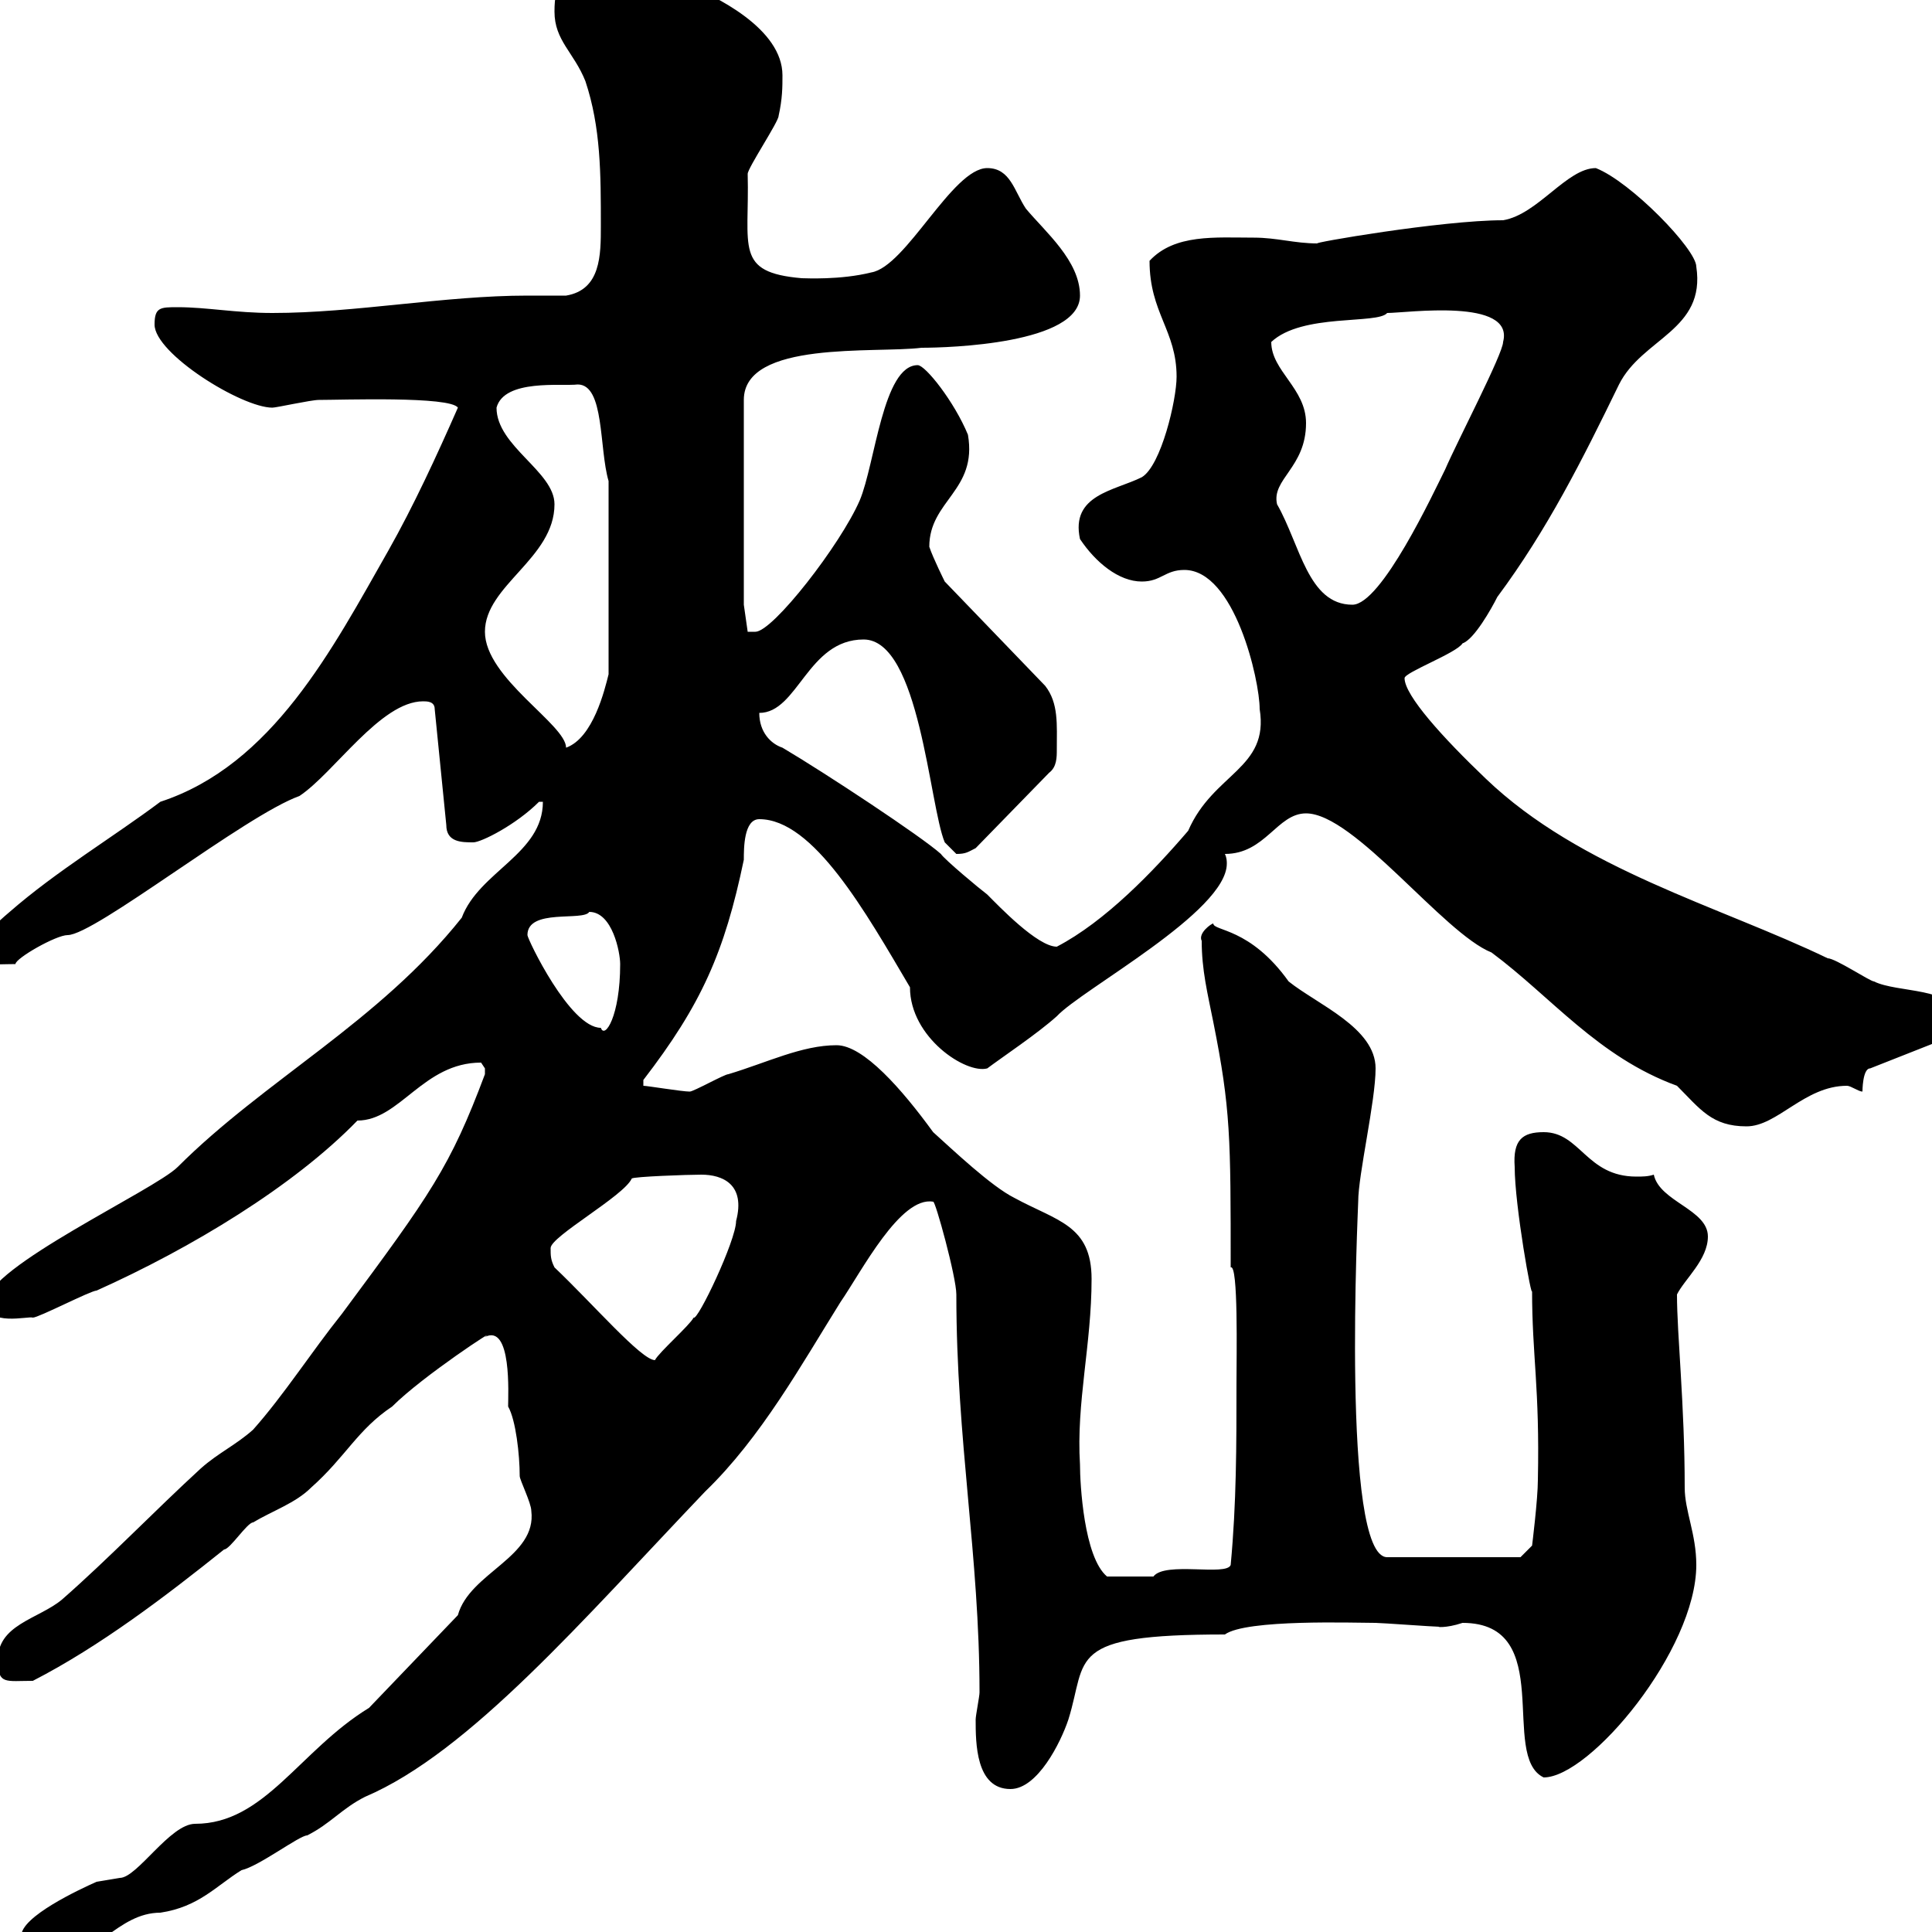 <svg xmlns="http://www.w3.org/2000/svg" xmlns:xlink="http://www.w3.org/1999/xlink" width="300" height="300"><path d="M3.30 300.60C3.30 304.20 6 304.20 8.70 304.20C14.70 304.20 18.30 297 24.90 297C30.90 296.10 33.60 292.80 37.50 290.40C40.20 289.80 46.50 285 47.70 285C51.30 283.20 53.10 280.80 56.70 279C72.90 272.10 90.60 251.40 109.50 231.60C118.20 223.20 124.50 211.80 130.50 202.20C133.80 197.40 139.80 185.70 144.90 186.60C145.20 186.30 148.50 198.30 148.50 201C148.50 223.80 152.10 241.50 152.10 262.80C152.10 263.40 151.50 266.40 151.50 267C151.50 270.60 151.50 277.80 156.90 277.80C161.10 277.80 164.70 270.60 165.90 267C168.90 257.40 165.30 253.80 190.20 253.80C193.50 251.40 210.30 252 213.60 252C214.50 252 222.60 252.60 223.50 252.60C222.90 252.60 224.40 252.90 227.10 252C241.80 252 232.80 272.70 239.70 276C246.90 276 263.40 256.20 263.40 243C263.40 238.20 261.60 234.60 261.60 231C261.60 218.10 260.40 207.30 260.40 201C261.60 198.60 265.20 195.60 265.20 192C265.20 187.80 257.70 186.60 256.80 182.40C255.90 182.70 255 182.70 254.10 182.70C246.30 182.70 245.40 175.80 239.70 175.80C236.40 175.80 234.90 177 235.20 181.20C235.20 187.20 237.90 202.20 237.90 200.40C237.90 210.60 239.10 215.40 238.80 229.80C238.80 232.80 237.90 240 237.90 240L236.10 241.80L215.40 241.80C208.20 241.80 210.90 187.50 210.90 186.60C210.90 182.40 213.60 171 213.60 165.90C213.60 159.60 204.60 156 200.10 152.40C194.10 144 188.40 144.60 188.40 143.40C188.10 143.40 186 144.90 186.60 146.10C186.60 150.60 187.50 154.20 188.40 158.70C191.10 172.20 191.10 176.70 191.10 196.80C192.30 196.20 192 210.60 192 214.80C192 224.40 192 233.40 191.10 243C190.50 244.80 180.90 242.40 179.10 244.80C177.90 244.80 175.50 244.80 171.90 244.80C168.30 241.80 167.70 230.40 167.70 227.40C167.10 217.80 169.50 208.80 169.50 198.60C169.50 190.20 164.10 189.60 157.50 186C153.90 184.20 147.90 178.50 144.90 175.80C140.10 169.20 134.10 162.30 129.90 162.30C124.50 162.30 119.10 165 113.10 166.80C112.50 166.80 107.70 169.50 107.10 169.50C105.90 169.50 100.50 168.60 99.90 168.60L99.90 167.70C108.90 156 112.50 147.90 115.50 133.50C115.50 131.70 115.50 127.20 117.90 127.20C126.30 127.20 134.40 141.60 141.30 153.30C141.30 161.10 150 166.80 153.30 165.90C155.70 164.10 161.10 160.50 164.10 157.80C168 153.60 190.50 141.60 190.50 134.10C190.50 133.80 190.50 133.20 190.20 132.60C196.50 132.60 198.30 126.30 202.80 126.30C210.30 126.30 224.10 144.90 231.60 147.90C240.90 154.80 248.10 164.10 260.40 168.60C264 172.20 265.80 174.90 271.20 174.90C276 174.90 280.20 168.60 286.80 168.60C287.40 168.60 288.60 169.50 289.20 169.50C289.20 169.50 289.20 165.90 290.40 165.90L301.80 161.40C303.60 160.50 303.60 159.60 303.60 157.80C303.60 153.30 294.60 154.20 291 152.40C290.40 152.40 285 148.80 283.80 148.80C267 140.70 245.40 135 230.70 120.90C224.10 114.60 218.10 108 218.10 105.30C218.10 104.40 226.20 101.40 227.10 99.90C228.90 99.30 231.60 94.50 232.50 92.70C240.30 82.20 245.70 71.40 251.40 59.70C255 52.50 264.90 51.30 263.40 41.40C263.40 38.70 253.20 28.20 247.80 26.10C243.30 26.10 238.80 33.30 233.40 34.20C223.80 34.20 203.10 37.80 204.60 37.80C201 37.80 198.30 36.90 194.70 36.90C188.70 36.90 182.40 36.30 178.50 40.50C178.50 48.60 182.70 51.30 182.70 58.50C182.70 62.10 180.30 72.30 177.30 74.10C173.10 76.20 166.20 76.80 167.70 83.70C170.10 87.30 173.70 90.30 177.30 90.30C180.30 90.30 180.90 88.50 183.90 88.50C191.70 88.50 195.60 105.60 195.60 110.10C197.10 119.40 188.40 120 184.50 129C179.10 135.30 171.60 143.10 164.10 147C161.10 147 155.10 140.70 153.30 138.90C152.10 138 146.70 133.50 146.10 132.60C143.10 129.90 128.10 120 121.50 116.10C119.70 115.50 117.90 113.70 117.90 110.70C123.90 110.70 125.40 99.30 134.10 99.30C142.80 99.30 144.30 125.10 146.70 130.80C146.70 130.80 148.50 132.60 148.50 132.60C150 132.60 150.30 132.30 151.50 131.70L162.90 120C164.10 119.10 164.10 117.60 164.10 116.40C164.10 112.50 164.40 109.20 162.30 106.50L146.70 90.30C146.70 90.30 144.90 86.70 144.30 84.90C144.30 77.70 151.80 76.20 150.30 67.50C148.20 62.40 143.70 56.70 142.50 56.70C137.10 56.70 135.90 72 133.50 77.70C130.50 84.60 120 98.10 117.30 98.10C117.30 98.10 116.10 98.10 116.10 98.10L115.50 93.90L115.50 62.10C115.50 52.80 135.90 54.90 143.10 54C147.30 54 167.70 53.40 167.70 45.90C167.70 40.50 162.30 36 159.30 32.40C157.50 29.70 156.90 26.10 153.30 26.10C147.90 26.10 140.70 41.40 135.30 42.30C130.50 43.50 125.10 43.20 124.50 43.20C114 42.30 116.40 38.40 116.10 27C116.10 26.10 120.90 18.90 120.90 18C121.50 15.30 121.50 13.50 121.50 11.70C121.50 4.50 111.30-0.60 105.90-2.70C99.60-2.70 96.90-3.60 91.50-3.60C87.30-3.60 86.10-2.70 86.10 1.80C86.10 6.30 89.10 8.10 90.90 12.60C93.30 19.80 93.30 27 93.30 35.10C93.30 39.60 93.30 45 87.90 45.90C85.80 45.90 84 45.90 81.90 45.90C69 45.90 55.20 48.60 42.30 48.60C36.60 48.60 32.10 47.70 27.60 47.70C24.90 47.70 24 47.70 24 50.40C24 54.90 37.50 63.30 42.30 63.30C42.90 63.30 48.30 62.10 49.50 62.10C53.10 62.10 69.90 61.50 71.10 63.30C67.80 70.80 64.20 78.60 60.30 85.50C51.60 100.80 42.30 118.80 24.90 124.50C17.70 129.90 8.70 135.30 1.50 141.60C-0.30 143.10-4.20 146.70-3 147C-3 150.30-1.50 149.70 2.40 149.70C2.40 148.80 8.70 145.20 10.50 145.20C14.70 145.20 38.10 126.60 46.50 123.60C51.90 120 59.10 108.90 65.70 108.90C66.30 108.90 67.50 108.90 67.50 110.10L69.30 128.10C69.30 130.80 71.70 130.80 73.50 130.80C74.70 130.80 80.10 128.10 83.70 124.50L84.30 124.50C84.30 132.60 74.40 135.30 71.70 142.50C58.80 158.70 41.10 167.70 27.60 181.20C24 184.80-2.10 196.80-2.10 202.20C-2.10 206.10 4.50 204.30 5.10 204.60C6 204.60 14.10 200.40 15 200.40C29.70 193.80 45.60 184.20 55.50 174C62.10 174 65.70 165 74.70 165C74.70 165 75.30 165.90 75.30 165.90C75.30 166.80 75.30 166.80 75.30 166.80C69.90 181.20 66.90 185.40 53.10 204C48.30 210 44.10 216.60 39.30 222C36.60 224.40 33.90 225.60 31.20 228C24 234.60 16.80 242.10 9.60 248.40C6 251.40-0.60 252.30-0.30 258C-0.30 261.60 0.90 261 5.10 261C15.60 255.60 25.80 247.80 34.80 240.60C35.70 240.60 38.40 236.40 39.30 236.40C42.30 234.60 45.90 233.40 48.30 231C53.70 226.20 55.50 222 60.90 218.40C65.70 213.60 77.70 205.80 75.30 207.60C79.50 205.50 78.90 216.60 78.90 218.40C80.10 220.50 80.70 225.90 80.70 229.20C80.70 229.80 82.50 233.40 82.50 234.60C83.40 241.80 72.90 244.20 71.10 250.80L57.30 265.20C46.50 271.80 41.10 283.20 30.30 283.20C26.40 283.20 21.30 291.60 18.60 291.60C18.60 291.60 15 292.20 15 292.20C12.30 293.40 3.30 297.60 3.30 300.60ZM86.10 196.80C85.50 195.60 85.50 195 85.50 193.80C85.50 192 96.90 185.70 98.10 183C98.40 182.70 106.80 182.40 108.90 182.40C112.20 182.40 115.80 183.90 114.30 189.60C114.30 192.60 108.30 205.20 107.70 204.60C107.10 205.80 102.30 210 101.70 211.20C99.60 211.20 92.10 202.50 86.10 196.80ZM81.90 145.20C81.90 141 90.60 143.10 91.50 141.60C95.10 141.60 96.30 147.90 96.30 149.70C96.30 157.80 93.90 161.40 93.30 159.60C88.50 159.60 81.90 145.80 81.90 145.20ZM75.30 98.10C75.30 90.90 86.10 86.70 86.10 78.30C86.10 73.20 77.10 69.30 77.10 63.30C78.30 58.80 87.30 60 89.70 59.70C93.90 59.70 93 69.60 94.50 74.70L94.50 104.70C93.90 107.10 92.10 114.60 87.90 116.10C87.90 112.50 75.30 105.30 75.30 98.10ZM198.30 78.30C197.40 74.40 202.80 72.60 202.80 65.70C202.80 60.30 197.40 57.60 197.40 53.10C202.20 48.60 213.90 50.40 215.40 48.60C218.40 48.60 235.20 46.20 233.40 53.10C233.40 54.90 226.20 68.70 224.40 72.90C222.60 76.50 214.50 93.90 210 93.90C203.10 93.90 201.90 84.60 198.30 78.30Z"/></svg>